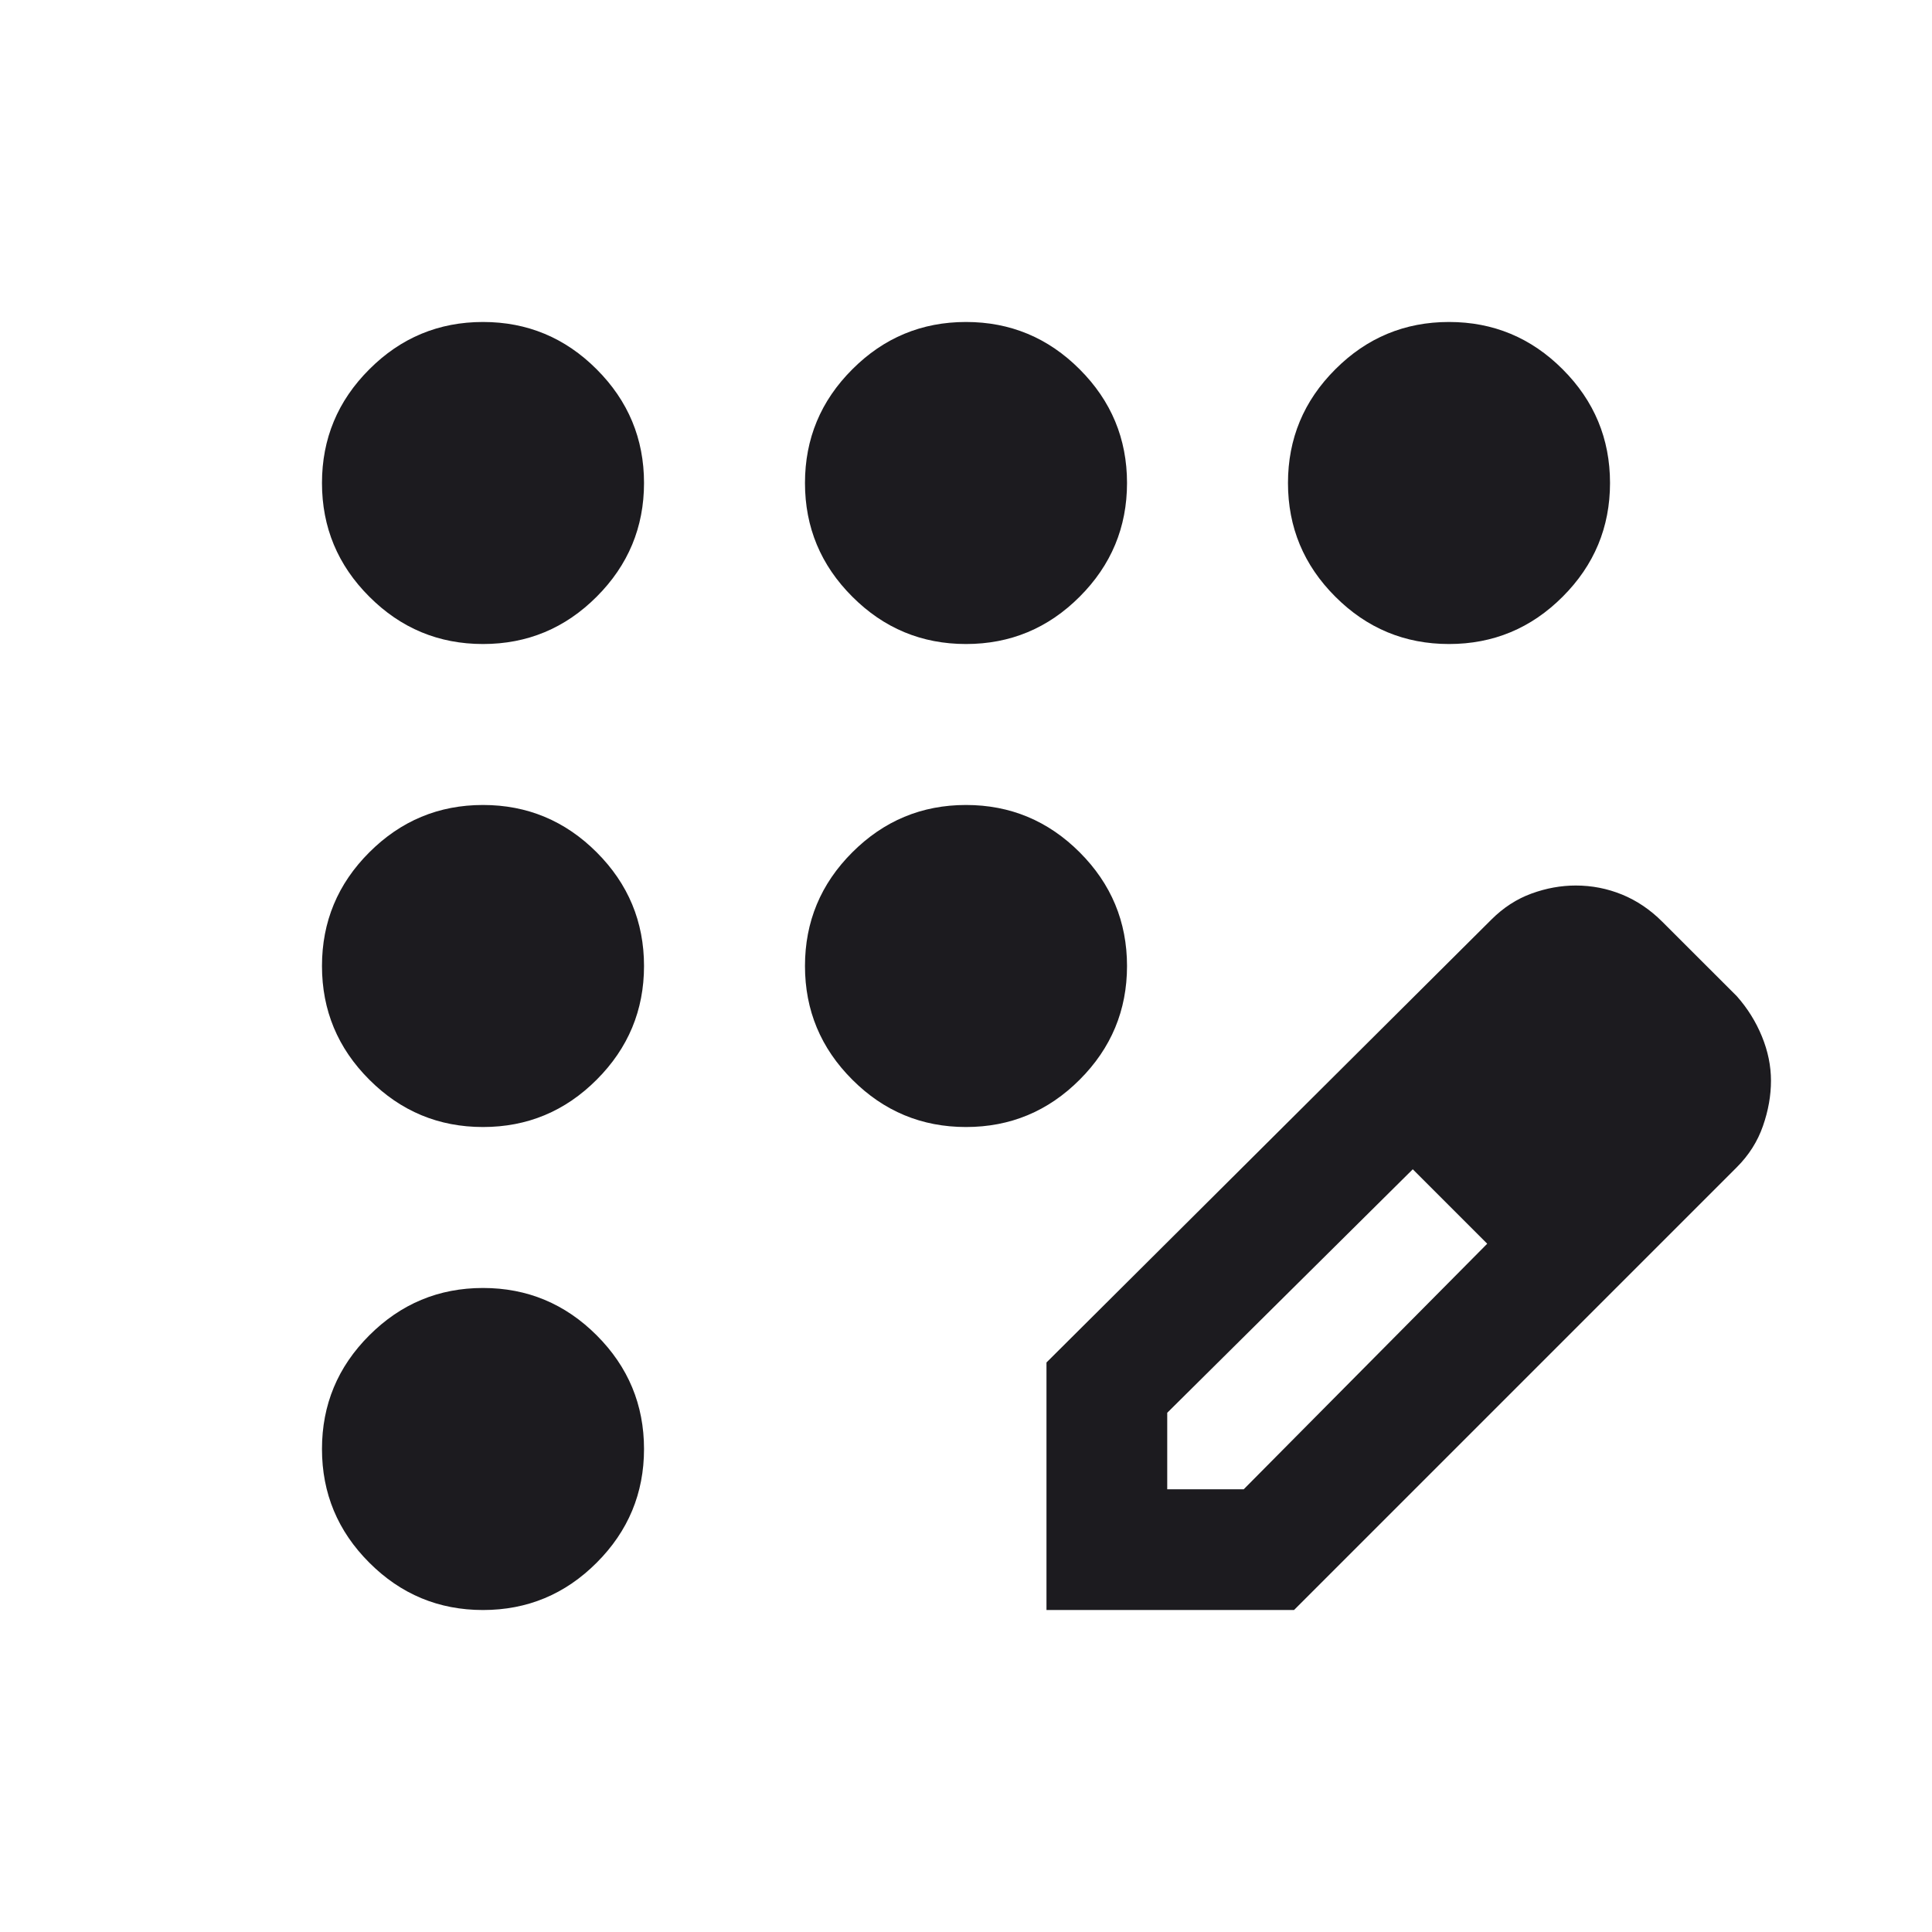 <svg width="32" height="32" viewBox="0 0 32 32" fill="none" xmlns="http://www.w3.org/2000/svg">
<mask id="mask0_105_25046" style="mask-type:alpha" maskUnits="userSpaceOnUse" x="0" y="0" width="32" height="32">
<rect width="32" height="32" fill="#D9D9D9"/>
</mask>
<g mask="url(#mask0_105_25046)">
<path d="M8 26.667C7.267 26.667 6.639 26.406 6.117 25.883C5.594 25.361 5.333 24.733 5.333 24C5.333 23.267 5.594 22.639 6.117 22.117C6.639 21.595 7.267 21.333 8 21.333C8.733 21.333 9.361 21.595 9.883 22.117C10.405 22.639 10.667 23.267 10.667 24C10.667 24.733 10.405 25.361 9.883 25.883C9.361 26.406 8.733 26.667 8 26.667ZM8 18.667C7.267 18.667 6.639 18.406 6.117 17.883C5.594 17.361 5.333 16.733 5.333 16C5.333 15.267 5.594 14.639 6.117 14.117C6.639 13.595 7.267 13.333 8 13.333C8.733 13.333 9.361 13.595 9.883 14.117C10.405 14.639 10.667 15.267 10.667 16C10.667 16.733 10.405 17.361 9.883 17.883C9.361 18.406 8.733 18.667 8 18.667ZM8 10.667C7.267 10.667 6.639 10.406 6.117 9.883C5.594 9.361 5.333 8.733 5.333 8C5.333 7.267 5.594 6.639 6.117 6.117C6.639 5.594 7.267 5.333 8 5.333C8.733 5.333 9.361 5.594 9.883 6.117C10.405 6.639 10.667 7.267 10.667 8C10.667 8.733 10.405 9.361 9.883 9.883C9.361 10.406 8.733 10.667 8 10.667ZM16 10.667C15.267 10.667 14.639 10.406 14.117 9.883C13.594 9.361 13.333 8.733 13.333 8C13.333 7.267 13.594 6.639 14.117 6.117C14.639 5.594 15.267 5.333 16 5.333C16.733 5.333 17.361 5.594 17.883 6.117C18.405 6.639 18.667 7.267 18.667 8C18.667 8.733 18.405 9.361 17.883 9.883C17.361 10.406 16.733 10.667 16 10.667ZM24 10.667C23.267 10.667 22.639 10.406 22.117 9.883C21.594 9.361 21.333 8.733 21.333 8C21.333 7.267 21.594 6.639 22.117 6.117C22.639 5.594 23.267 5.333 24 5.333C24.733 5.333 25.361 5.594 25.883 6.117C26.405 6.639 26.667 7.267 26.667 8C26.667 8.733 26.405 9.361 25.883 9.883C25.361 10.406 24.733 10.667 24 10.667ZM16 18.667C15.267 18.667 14.639 18.406 14.117 17.883C13.594 17.361 13.333 16.733 13.333 16C13.333 15.267 13.594 14.639 14.117 14.117C14.639 13.595 15.267 13.333 16 13.333C16.733 13.333 17.361 13.595 17.883 14.117C18.405 14.639 18.667 15.267 18.667 16C18.667 16.733 18.405 17.361 17.883 17.883C17.361 18.406 16.733 18.667 16 18.667ZM17.333 26.667V22.567L24.7 15.233C24.9 15.033 25.122 14.889 25.367 14.8C25.611 14.711 25.855 14.667 26.1 14.667C26.367 14.667 26.622 14.717 26.867 14.817C27.111 14.917 27.333 15.067 27.533 15.267L28.767 16.5C28.944 16.7 29.083 16.922 29.183 17.167C29.283 17.411 29.333 17.656 29.333 17.9C29.333 18.145 29.289 18.395 29.2 18.65C29.111 18.906 28.967 19.133 28.767 19.333L21.433 26.667H17.333ZM19.333 24.667H20.6L24.633 20.6L24.033 19.967L23.4 19.367L19.333 23.4V24.667ZM24.033 19.967L23.4 19.367L24.633 20.6L24.033 19.967Z" fill="#1C1B1F"/>
</g>
</svg>
